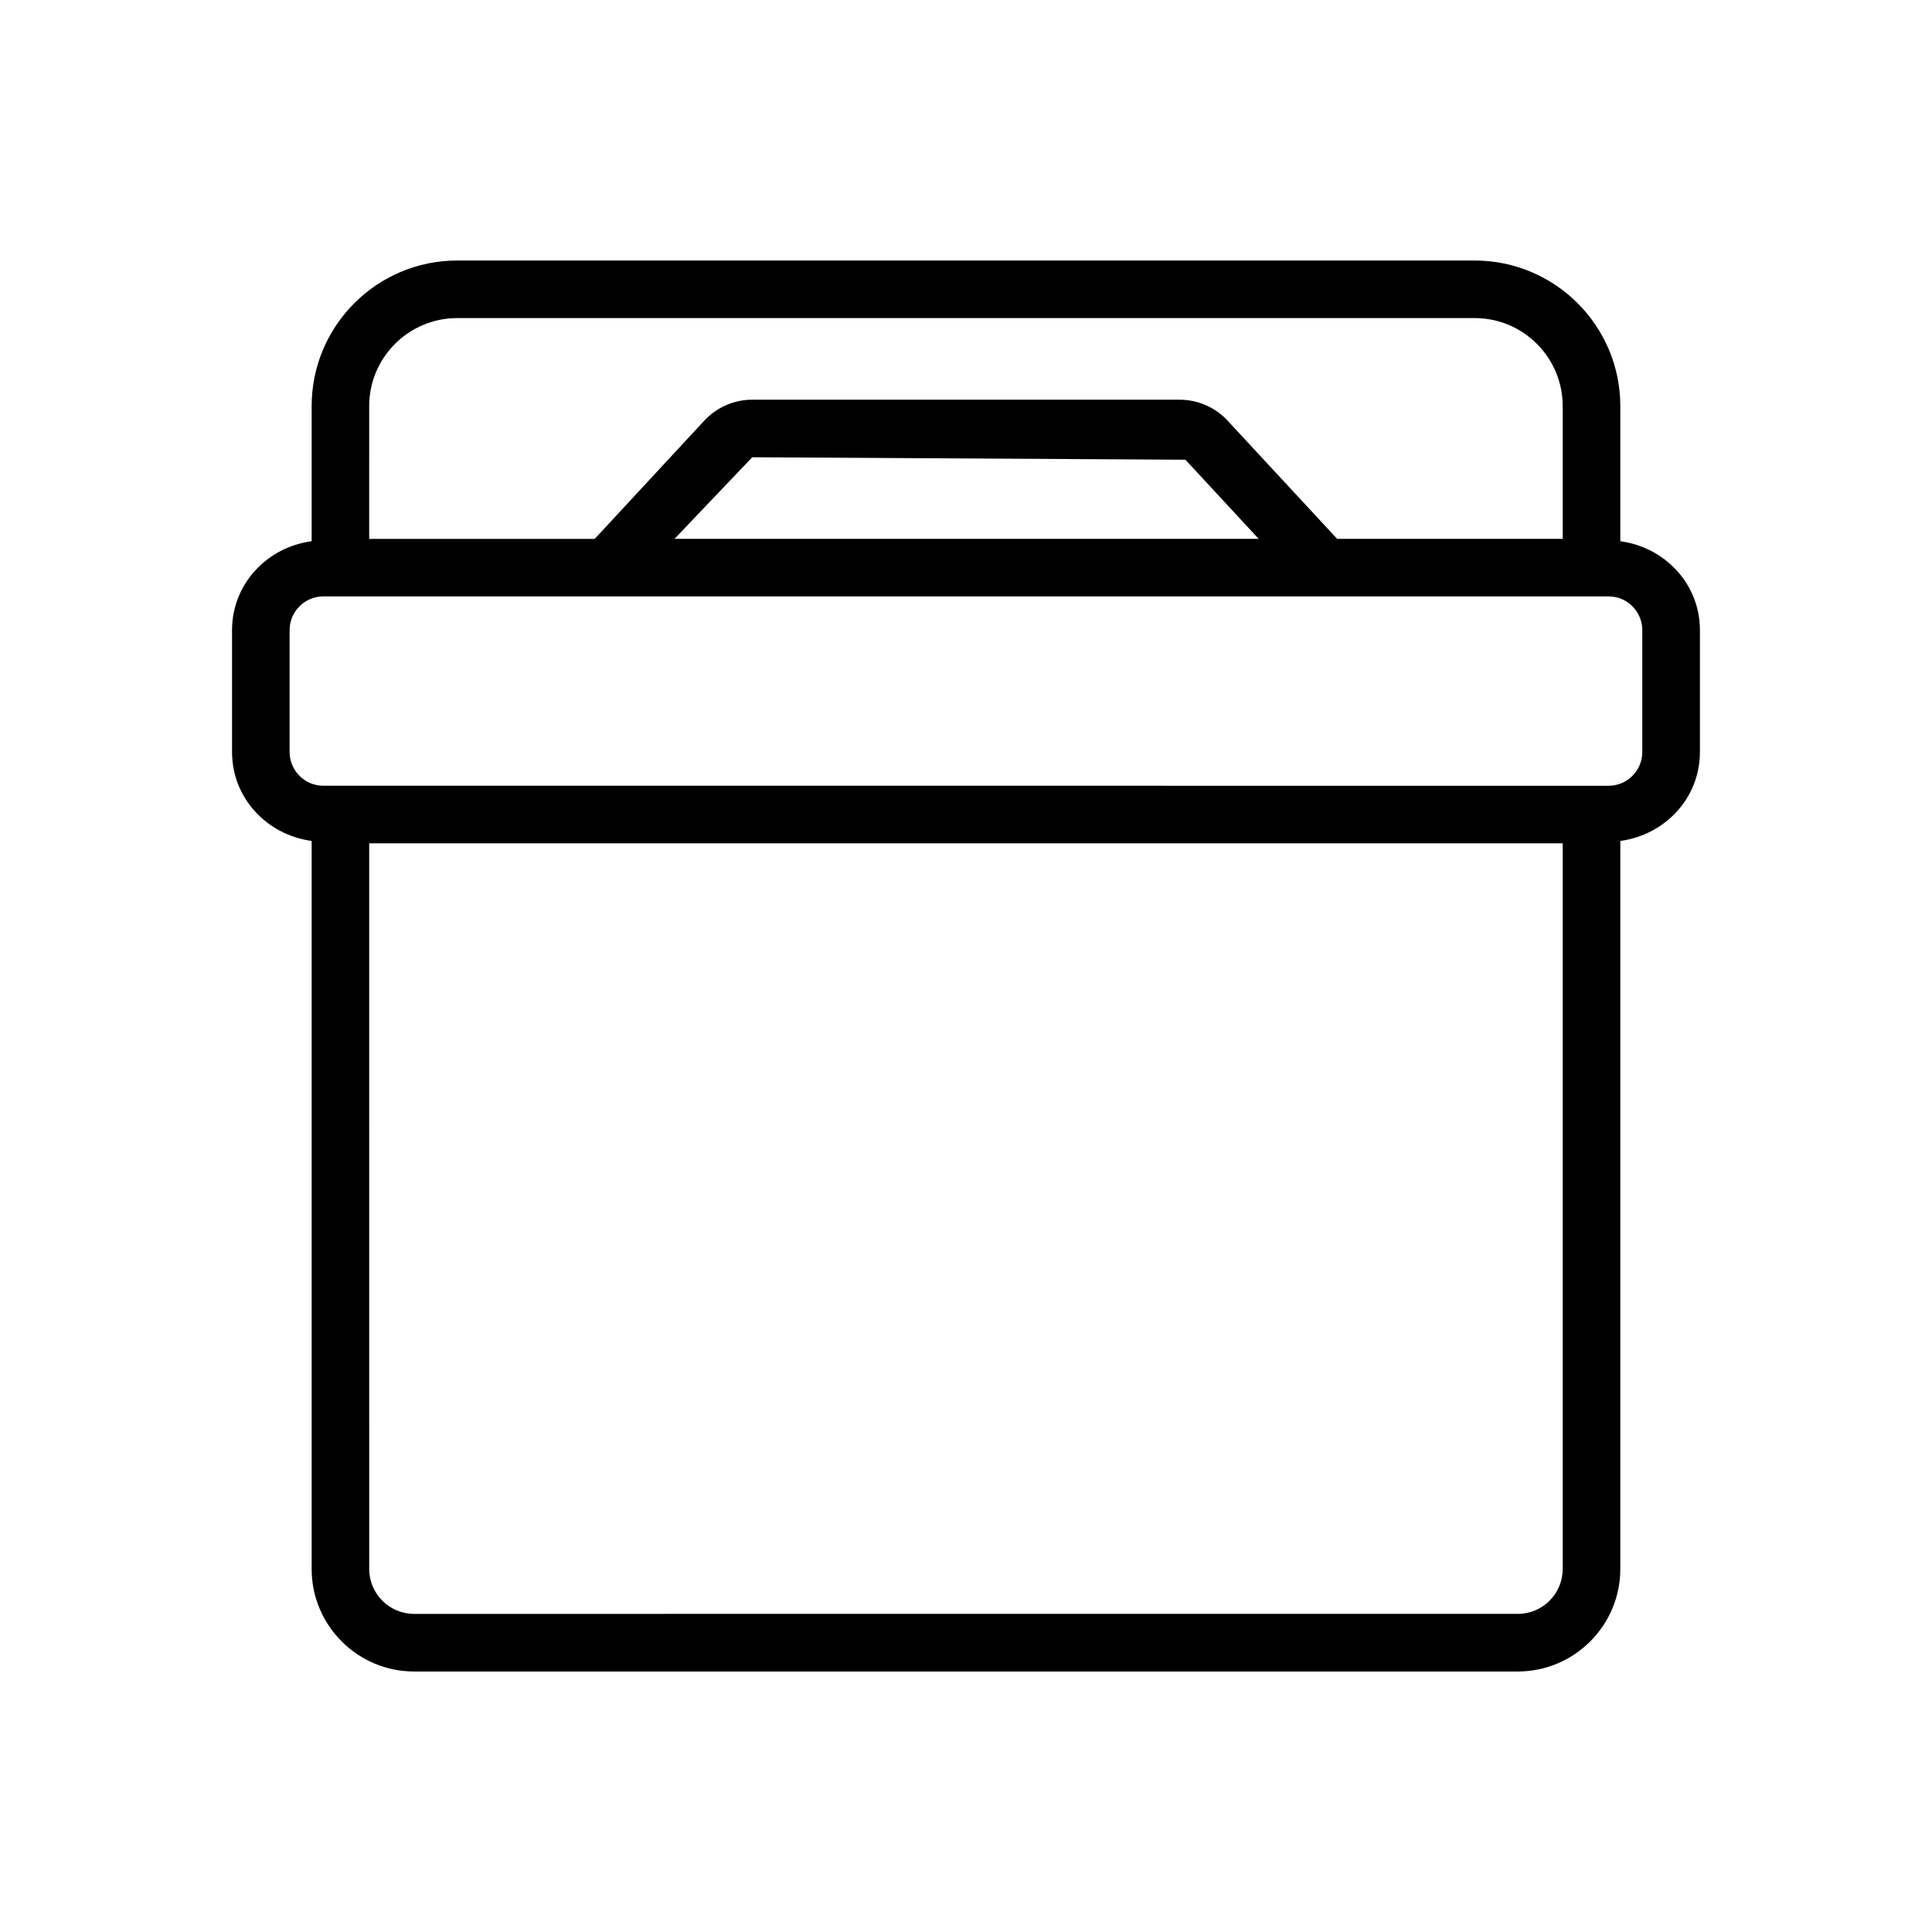 <?xml version="1.0" encoding="UTF-8"?>
<!-- Uploaded to: SVG Repo, www.svgrepo.com, Generator: SVG Repo Mixer Tools -->
<svg fill="#000000" width="800px" height="800px" version="1.1" viewBox="144 144 512 512" xmlns="http://www.w3.org/2000/svg">
 <path d="m573.4 287.43v-35.812c0-21.273-17.32-38.574-38.586-38.574l-269.65-0.004c-21.273 0-38.574 17.301-38.574 38.574v35.812c-11.82 1.586-21.098 11.328-21.098 23.574v32.281c0 12.246 9.277 21.988 21.098 23.574v192.94c0 14.973 12.18 27.168 27.152 27.168h292.49c14.973 0 27.168-12.199 27.168-27.168v-192.94c11.812-1.586 21.098-11.328 21.098-23.574v-32.281c0.004-12.246-9.285-21.984-21.098-23.57zm-331.56-35.812c0-12.859 10.465-23.324 23.324-23.324h269.65c12.867 0 23.316 10.465 23.316 23.324v35.188h-59.766l-29.062-31.359c-3.258-3.512-7.875-5.519-12.664-5.519l-113.3-0.004c-4.785 0-9.402 2.012-12.672 5.531l-29.062 31.352h-59.766zm235.73 35.188h-154.82l20.598-21.629 114.79 0.652zm80.559 272.99c0 6.574-5.328 11.898-11.898 11.898l-292.49 0.004c-6.562 0-11.898-5.328-11.898-11.898l-0.004-192.31h316.29zm21.098-216.51c0 4.934-4.004 8.949-8.922 8.949l-340.62-0.004c-4.926 0-8.938-4.012-8.938-8.949v-32.281c0-4.934 4.012-8.949 8.938-8.949h340.62c4.918 0 8.922 4.012 8.922 8.949z"/>
</svg>